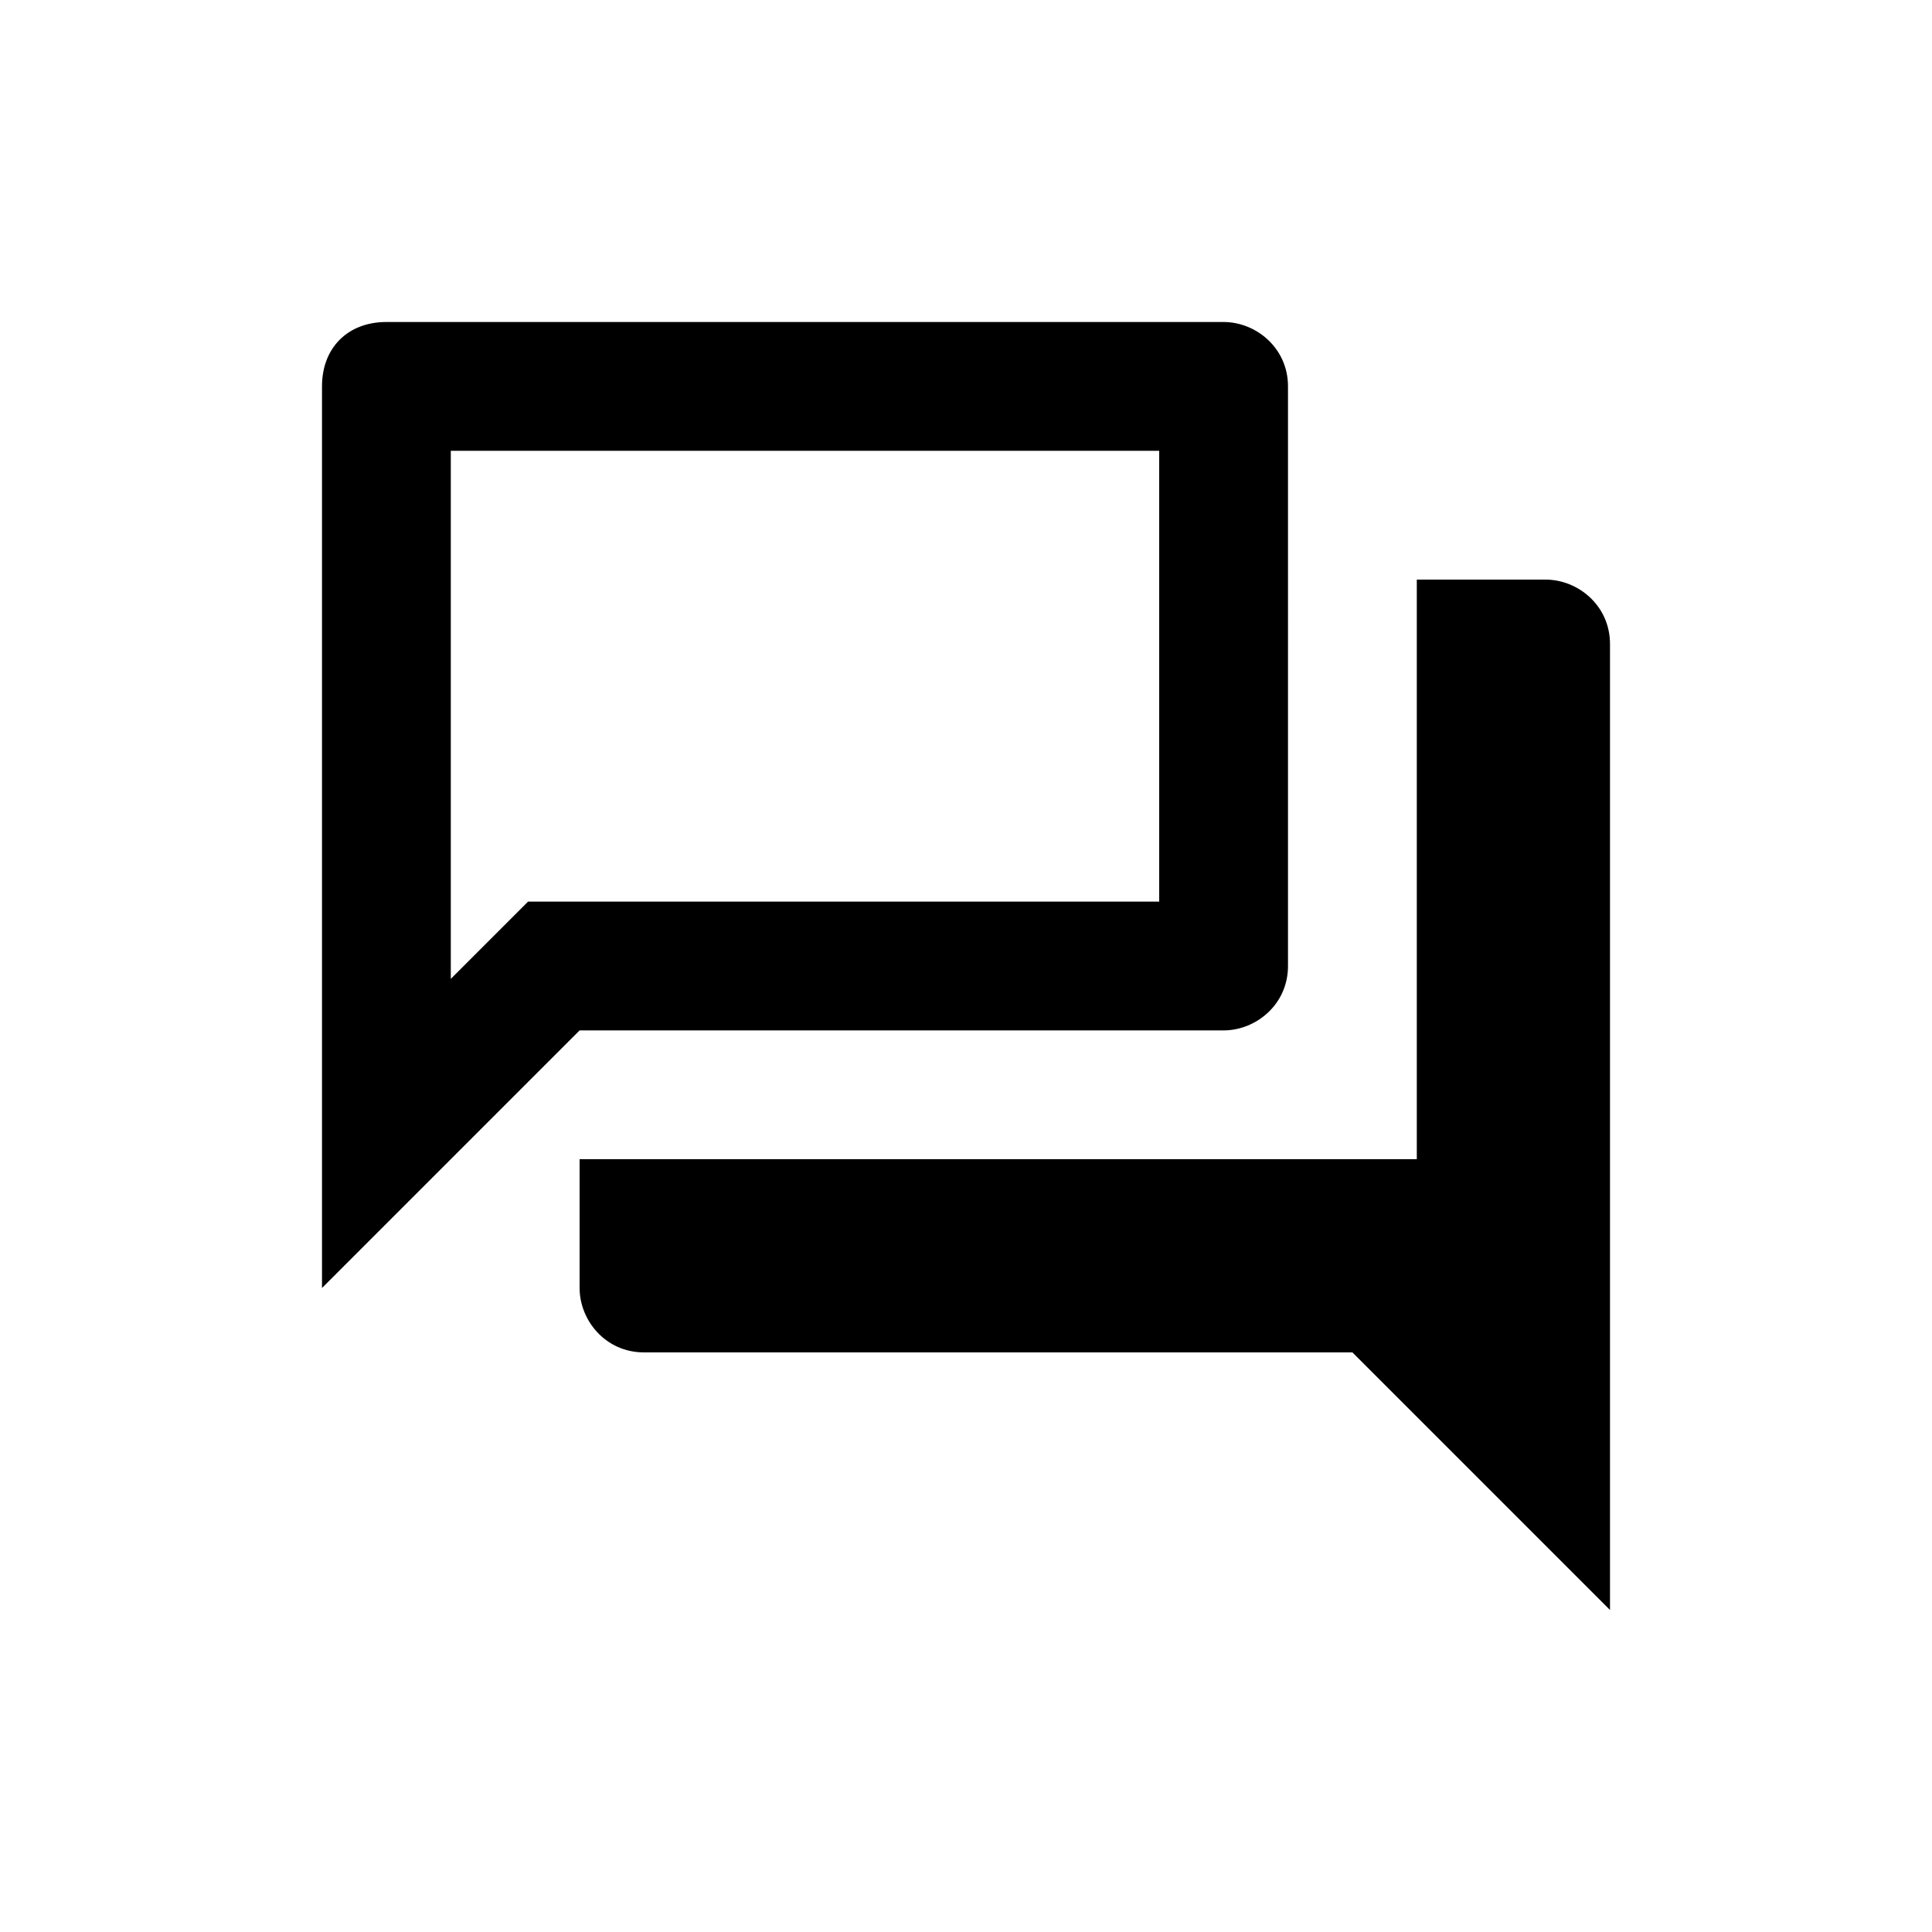 <?xml version="1.0" encoding="utf-8"?>
<!-- Generator: Adobe Illustrator 27.3.1, SVG Export Plug-In . SVG Version: 6.00 Build 0)  -->
<svg version="1.1" id="Layer_1" xmlns="http://www.w3.org/2000/svg" xmlns:xlink="http://www.w3.org/1999/xlink" x="0px" y="0px"
	 viewBox="0 0 30 30" style="enable-background:new 0 0 30 30;" xml:space="preserve">
<path style="fill:none;" d="M3,3h24v24H3V3z"/>
<path d="M18,7v7H8.2l-0.6,0.6L7,15.2V7H18 M19,5H6C5.4,5,5,5.4,5,6v14l4-4h10c0.5,0,1-0.4,1-1V6C20,5.4,19.5,5,19,5z M24,9h-2v9H9v2
	c0,0.5,0.4,1,1,1h11l4,4V10C25,9.4,24.5,9,24,9z"/>
</svg>
